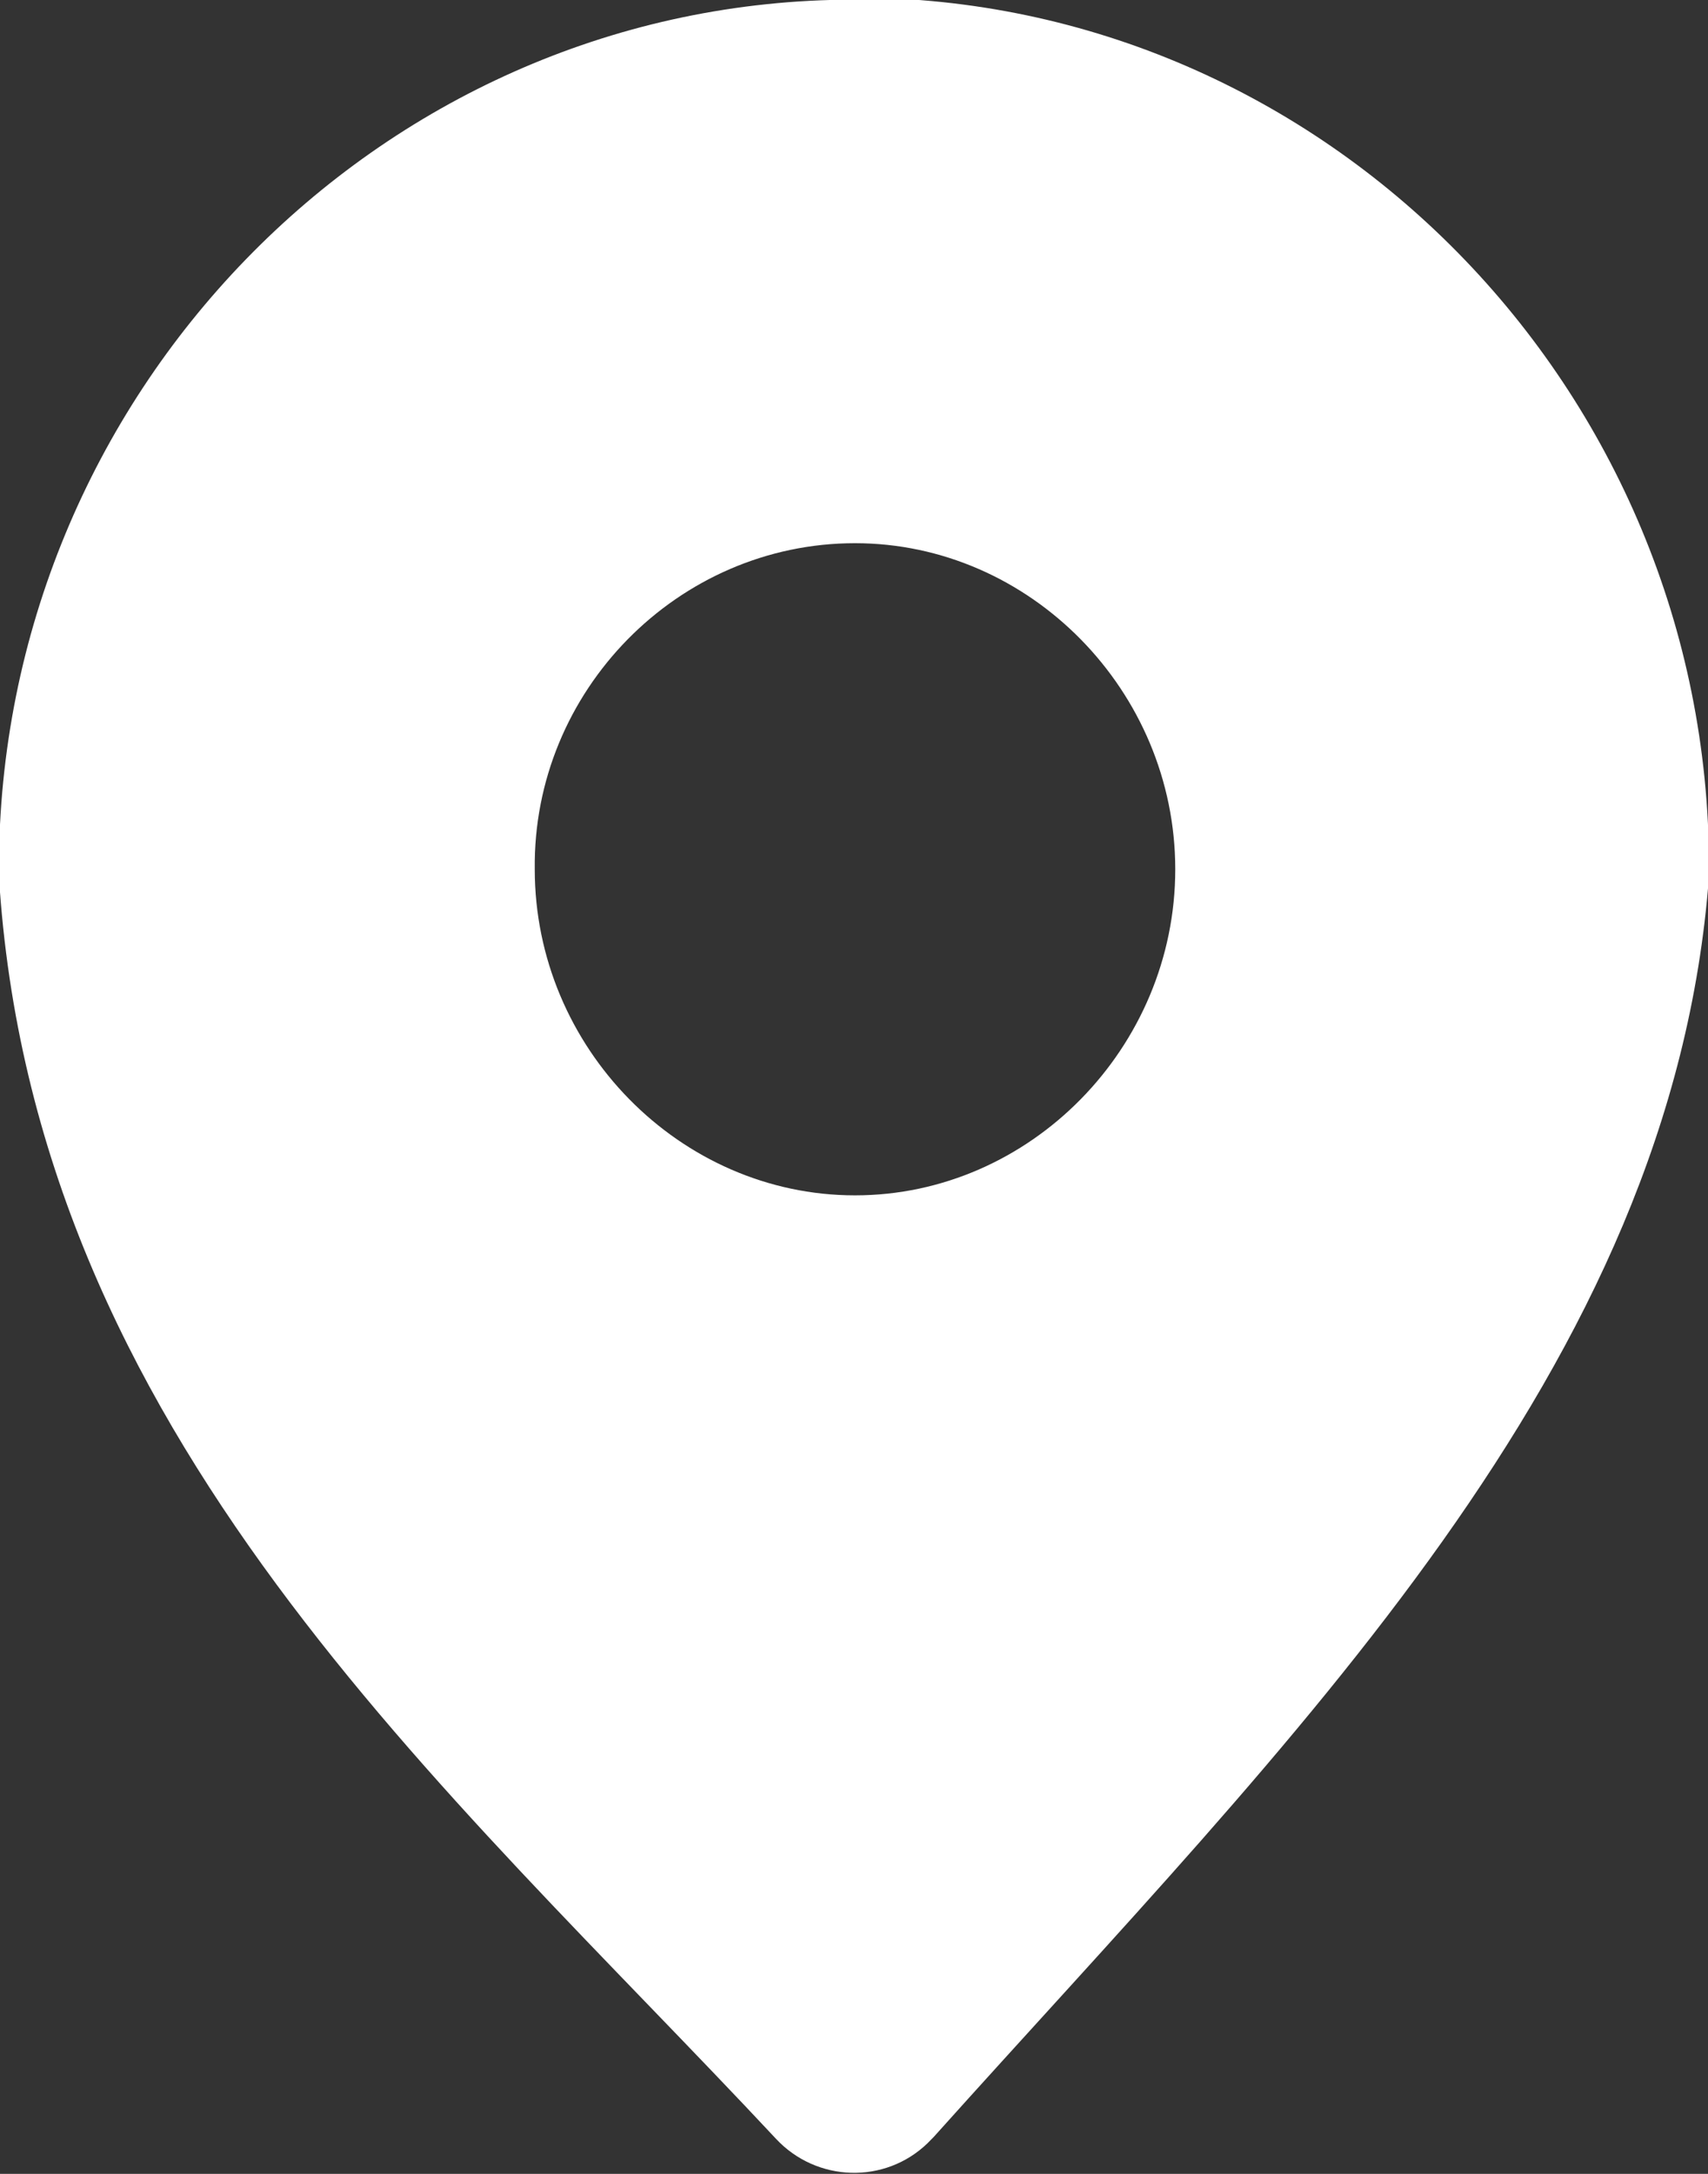 <svg width="44" height="56" viewBox="0 0 44 56" fill="none" xmlns="http://www.w3.org/2000/svg">
<rect x="0" y="0" width="44" height="56" fill="#333333" stroke="none"/>
<g clip-path="url(#clip0)">
<path fill-rule="evenodd" clip-rule="evenodd" d="M21.696 -0.007C9.706 0.161 -0.029 10.185 -0.029 22.393C-0.029 22.449 -0.029 22.505 -0.029 22.561C0.851 36.953 11.466 45.969 19.991 55.097C21.036 56.217 22.796 56.273 23.896 55.209C23.951 55.153 24.006 55.097 24.061 55.041C33.301 44.737 43.091 35.273 44.026 22.561C44.026 22.505 44.026 22.449 44.026 22.337C44.026 10.017 34.126 -0.063 22.026 -0.063C21.916 -0.007 21.806 -0.007 21.696 -0.007C21.751 -0.007 21.696 -0.007 21.696 -0.007ZM22.026 13.993C26.536 13.993 30.276 17.801 30.276 22.393C30.276 26.985 26.536 30.793 22.026 30.793C17.516 30.793 13.776 26.985 13.776 22.393C13.721 17.801 17.461 13.993 22.026 13.993Z" fill="white"/>
</g>
<defs>
<clipPath id="clip0">
<rect width="44" height="56" fill="white"/>
</clipPath>
</defs>
</svg>
